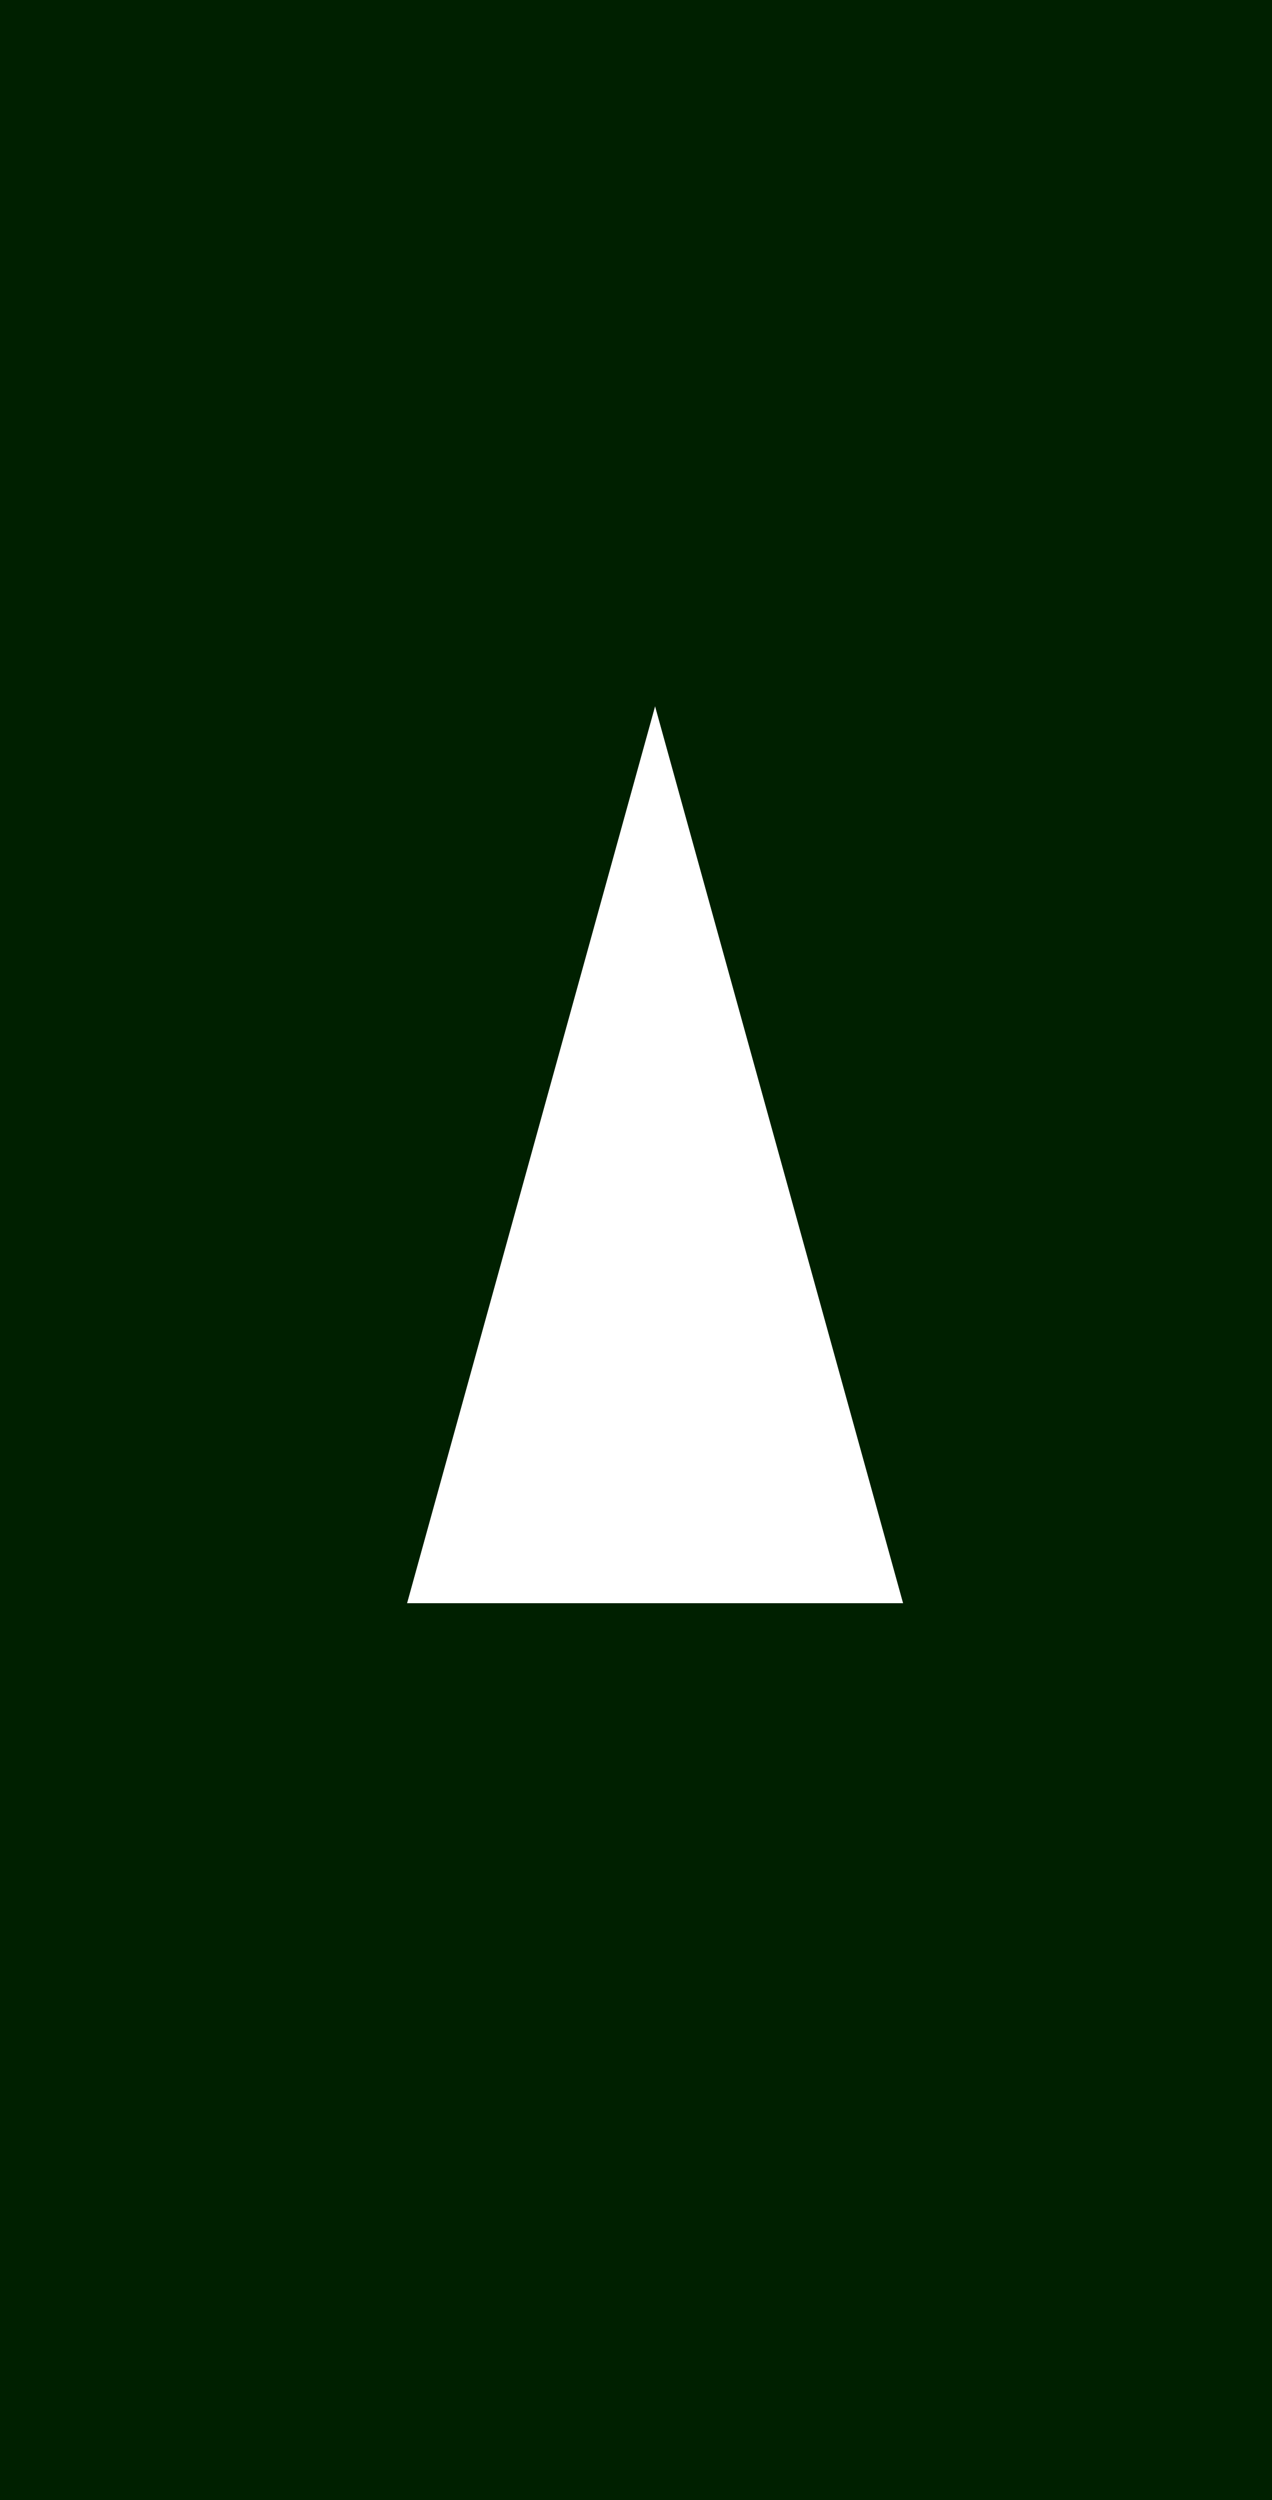 <?xml version="1.0" encoding="UTF-8" standalone="no"?>
<svg xmlns:xlink="http://www.w3.org/1999/xlink" height="19.65px" width="10.0px" xmlns="http://www.w3.org/2000/svg">
  <rect width="100%" height="100%" fill="#808080" stroke="none"/>
  <g transform="matrix(1.0, 0.0, 0.0, 1.0, 0.0, 0.0)">
    <path d="M5.15 5.55 L7.1 12.6 3.2 12.6 5.15 5.55" fill="#ffffff" fill-rule="evenodd" stroke="none"/>
    <path d="M10.0 19.65 L0.0 19.65 0.0 0.0 10.0 0.0 10.0 19.65 M5.15 5.55 L3.2 12.6 7.1 12.6 5.15 5.55" fill="#002000" fill-rule="evenodd" stroke="none"/>
  </g>
</svg>
